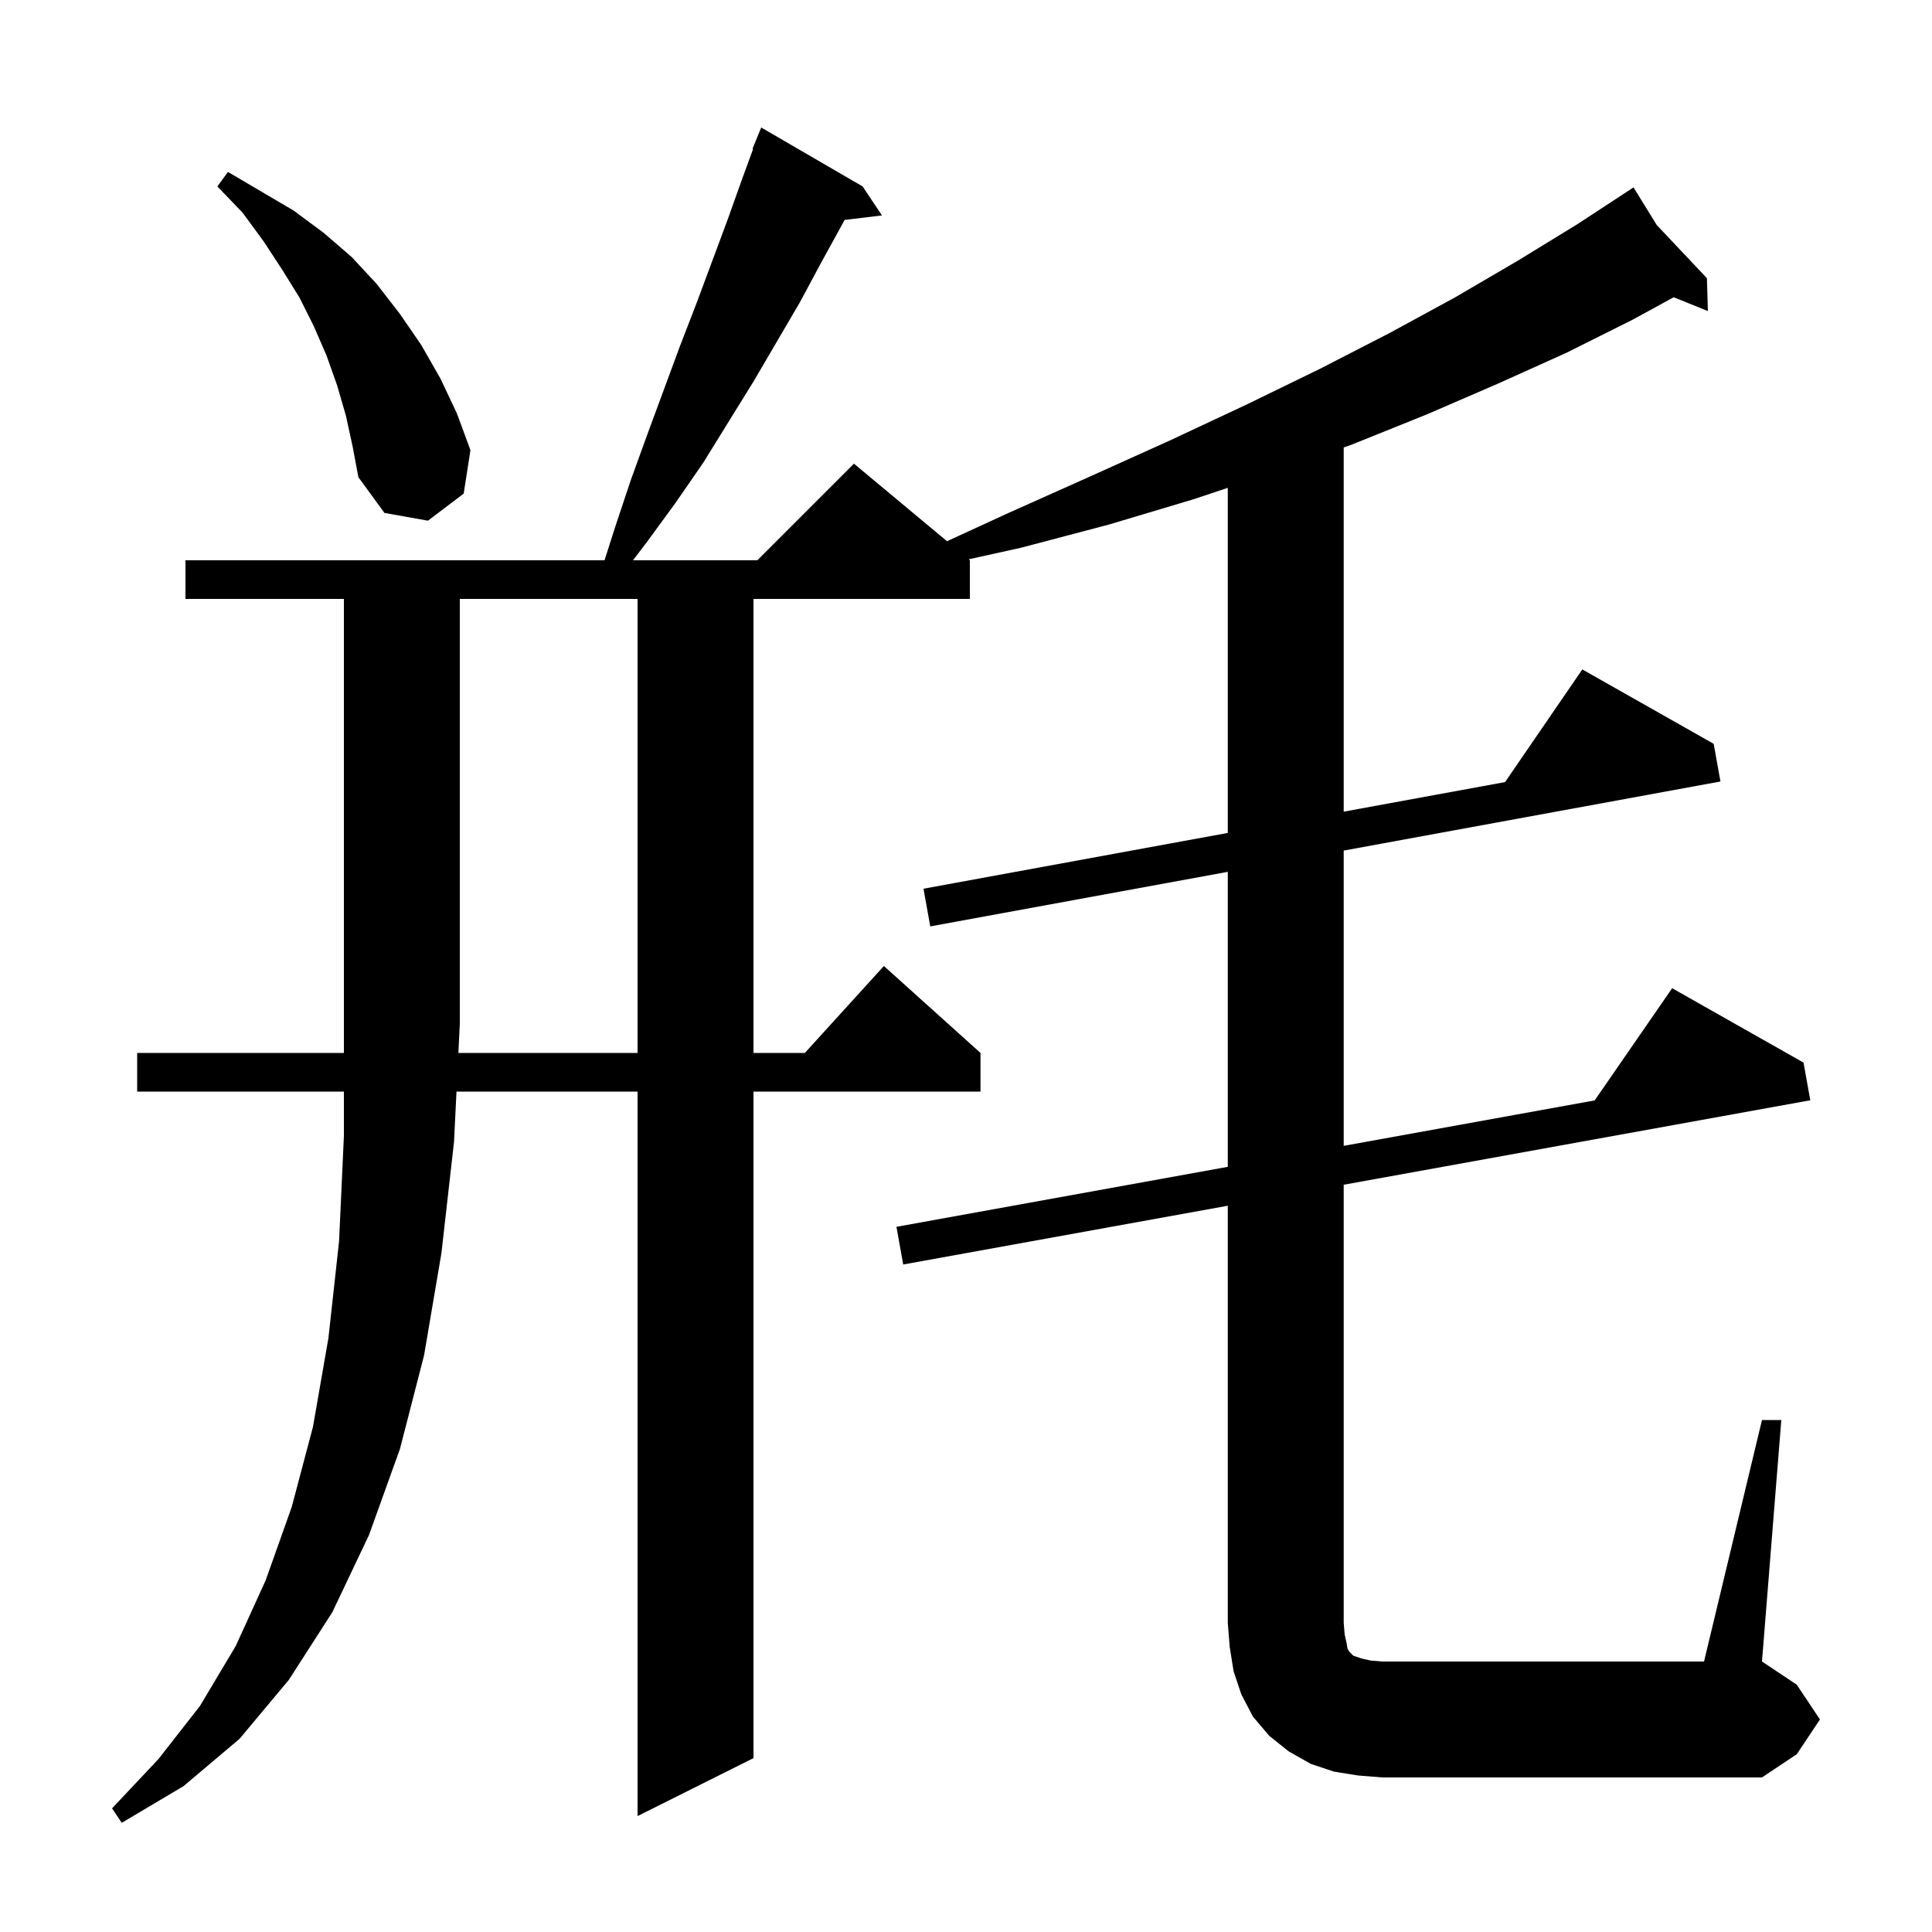 <svg xmlns="http://www.w3.org/2000/svg" xmlns:xlink="http://www.w3.org/1999/xlink" version="1.1" baseProfile="full" viewBox="0 0 200 200" width="200" height="200"><g fill="currentColor"><path d="M 66.0 109.0 L 66.0 62.0 L 47.6 62.0 L 47.6 106.0 L 47.452 109.0 Z M 35.8 43.0 L 34.9 39.9 L 33.8 36.8 L 32.5 33.8 L 31.0 30.8 L 29.2 27.9 L 27.3 25.0 L 25.1 22.0 L 22.5 19.3 L 23.6 17.8 L 30.4 21.8 L 33.5 24.1 L 36.4 26.6 L 39.0 29.4 L 41.4 32.5 L 43.6 35.7 L 45.6 39.2 L 47.3 42.8 L 48.7 46.6 L 48.0 51.1 L 44.3 53.9 L 39.8 53.1 L 37.1 49.4 L 36.5 46.2 Z M 139.4 170.1 L 139.5 170.7 L 139.7 171.0 L 140.1 171.4 L 141.0 171.7 L 141.9 171.9 L 143.1 172.0 L 176.4 172.0 L 182.4 147.0 L 184.4 147.0 L 182.4 172.0 L 186.0 174.4 L 188.4 178.0 L 186.0 181.6 L 182.4 184.0 L 143.1 184.0 L 140.6 183.8 L 138.1 183.4 L 135.7 182.6 L 133.4 181.3 L 131.4 179.7 L 129.7 177.7 L 128.5 175.4 L 127.7 173.0 L 127.3 170.5 L 127.1 168.0 L 127.1 124.817 L 93.5 130.9 L 92.8 127.0 L 127.1 120.79 L 127.1 90.252 L 96.3 95.9 L 95.6 92.0 L 127.1 86.224 L 127.1 50.5 L 123.5 51.7 L 114.8 54.3 L 105.7 56.7 L 100.278 57.899 L 100.4 58.0 L 100.4 62.0 L 78.0 62.0 L 78.0 109.0 L 83.318 109.0 L 91.5 100.0 L 101.5 109.0 L 101.5 113.0 L 78.0 113.0 L 78.0 182.0 L 66.0 188.0 L 66.0 113.0 L 47.256 113.0 L 47.0 118.2 L 45.7 129.7 L 43.9 140.3 L 41.4 150.0 L 38.2 158.9 L 34.4 166.9 L 29.9 173.9 L 24.8 180.0 L 19.0 184.9 L 12.6 188.7 L 11.6 187.2 L 16.4 182.1 L 20.7 176.6 L 24.4 170.4 L 27.5 163.6 L 30.2 156.0 L 32.4 147.7 L 34.0 138.5 L 35.1 128.5 L 35.6 117.6 L 35.6 113.0 L 14.2 113.0 L 14.2 109.0 L 35.6 109.0 L 35.6 62.0 L 19.2 62.0 L 19.2 58.0 L 62.58 58.0 L 63.7 54.5 L 65.3 49.7 L 67.0 45.0 L 70.4 35.8 L 72.1 31.4 L 75.3 22.8 L 76.8 18.6 L 77.963 15.422 L 77.9 15.4 L 78.8 13.2 L 89.3 19.3 L 91.3 22.3 L 87.433 22.767 L 87.2 23.2 L 85.0 27.2 L 82.8 31.3 L 78.0 39.5 L 72.8 47.9 L 69.9 52.1 L 66.9 56.2 L 65.529 58.0 L 78.4 58.0 L 88.4 48.0 L 98.033 56.027 L 104.4 53.1 L 112.9 49.3 L 121.1 45.6 L 129.0 41.9 L 136.6 38.2 L 143.8 34.5 L 150.6 30.8 L 157.1 27.0 L 163.3 23.2 L 168.312 19.916 L 168.3 19.9 L 168.314 19.915 L 169.1 19.4 L 171.509 23.299 L 176.7 28.8 L 176.8 32.2 L 173.259 30.771 L 169.0 33.1 L 162.2 36.5 L 155.1 39.7 L 147.7 42.9 L 140.0 46.0 L 139.1 46.322 L 139.1 84.023 L 155.805 80.96 L 163.8 69.3 L 177.4 77.0 L 178.1 80.9 L 139.1 88.052 L 139.1 118.618 L 165.079 113.914 L 173.1 102.3 L 186.7 110.0 L 187.4 113.9 L 139.1 122.644 L 139.1 168.0 L 139.2 169.2 Z "/></g></svg>